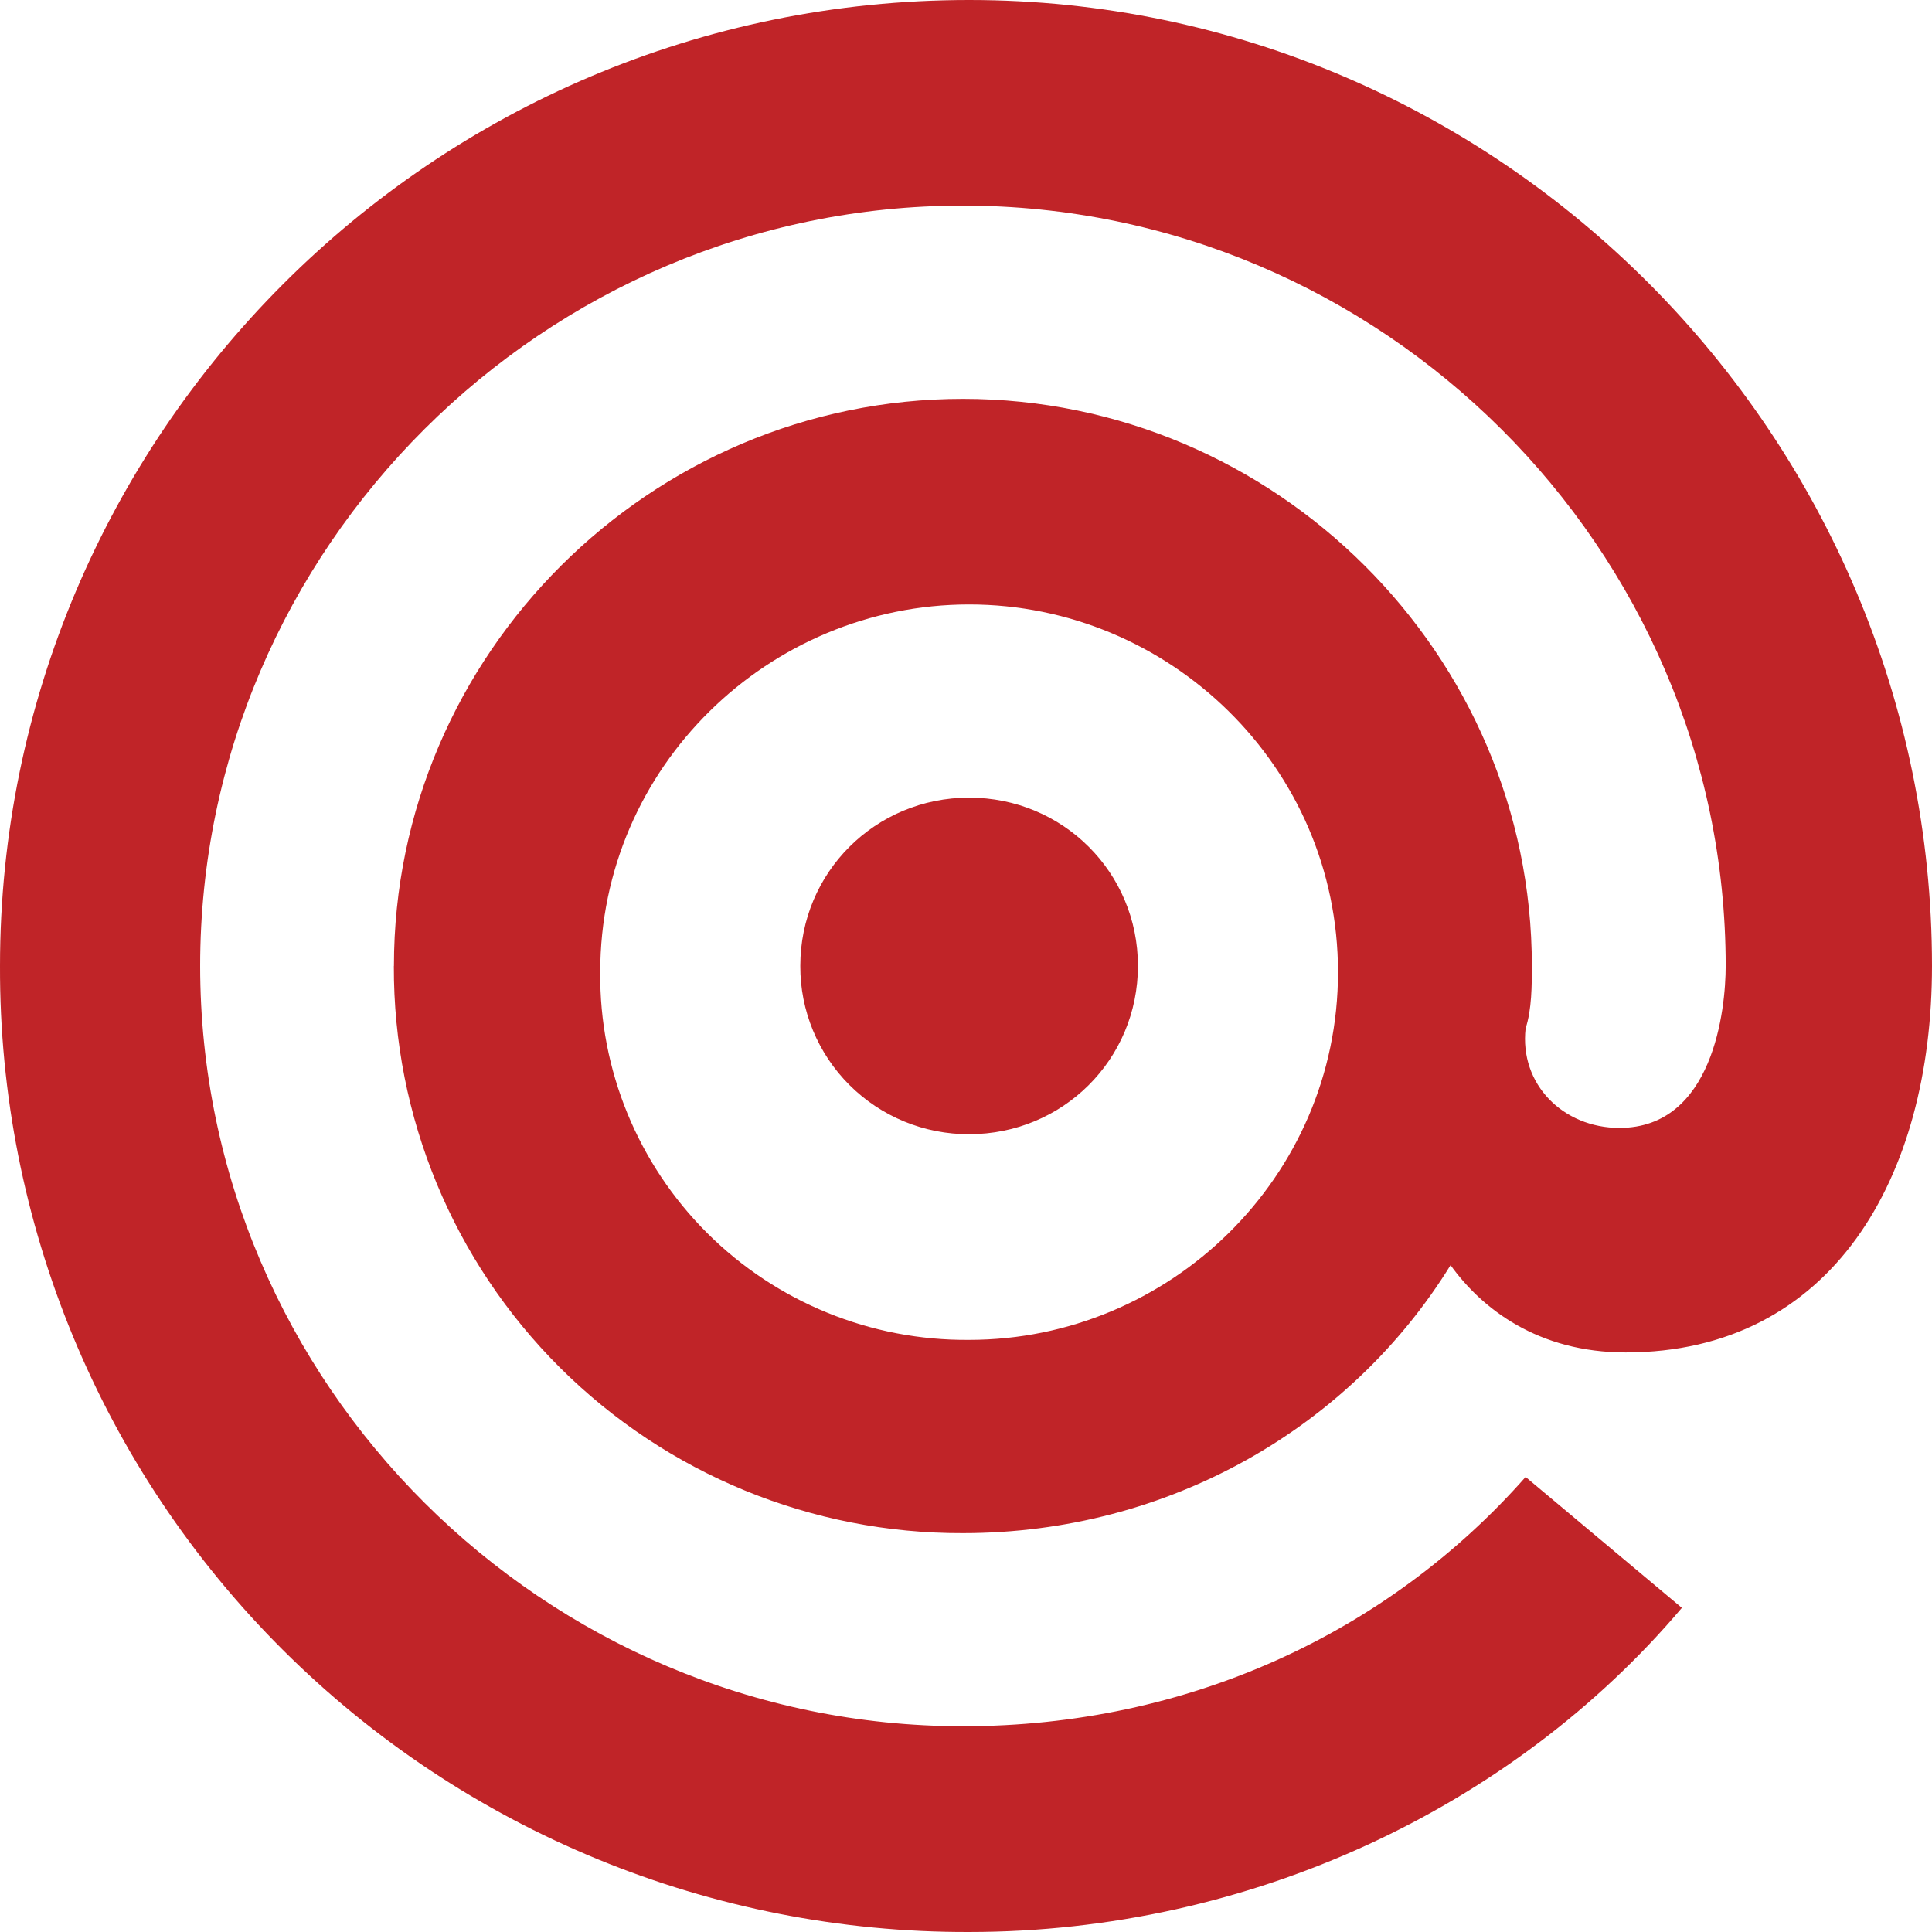 <svg width="512" height="512" viewBox="0 0 512 512" fill="none" xmlns="http://www.w3.org/2000/svg">
<g clip-path="url(#clip0_3_88)">
<path d="M256.837 160.188C203.815 160.188 159.067 203.138 159.067 257.644C158.831 283.556 169.055 308.478 187.441 326.802C205.829 345.126 230.835 355.316 256.837 355.08C309.857 355.08 354.585 312.13 354.585 257.644C354.585 203.138 309.857 160.188 256.837 160.188ZM104.395 255.978C104.395 173.408 172.331 105.702 255.185 105.702C338.019 105.702 405.957 173.408 405.957 255.978C405.957 260.934 405.957 267.554 404.305 272.508C402.635 287.354 414.249 298.908 429.165 298.908C454.025 298.908 457.327 267.554 457.327 255.978C457.327 145.322 366.179 54.486 255.185 54.486C144.151 54.486 53.045 145.322 53.045 255.978C53.045 366.656 144.151 457.472 255.185 457.472C314.829 457.472 367.851 432.696 404.305 391.41L445.713 426.096C400.985 478.956 331.397 511.998 256.815 511.998C188.623 512.208 123.161 485.298 74.951 437.232C26.741 389.166 -0.237 323.92 0.001 255.958C0.001 115.592 114.319 0 256.837 0C397.663 0 511.999 115.612 511.999 255.998C511.999 312.15 485.489 358.41 430.817 358.41C407.607 358.41 392.711 346.836 384.417 335.28C357.907 378.23 309.837 406.296 255.165 406.296C215.131 406.432 176.699 390.642 148.389 362.43C120.081 334.218 104.239 295.916 104.375 256.02L104.395 255.978ZM256.815 211.382C281.675 211.382 301.563 231.204 301.563 255.978C301.563 280.754 281.675 300.574 256.837 300.574C244.953 300.624 233.543 295.94 225.141 287.566C216.737 279.192 212.039 267.82 212.087 255.978C212.087 231.204 231.975 211.382 256.837 211.382H256.815Z" fill="#C02428"/>
</g>
<defs>
<clipPath id="clip0_3_88">
<rect width="512" height="512" fill="white"/>
</clipPath>
</defs>
</svg>
